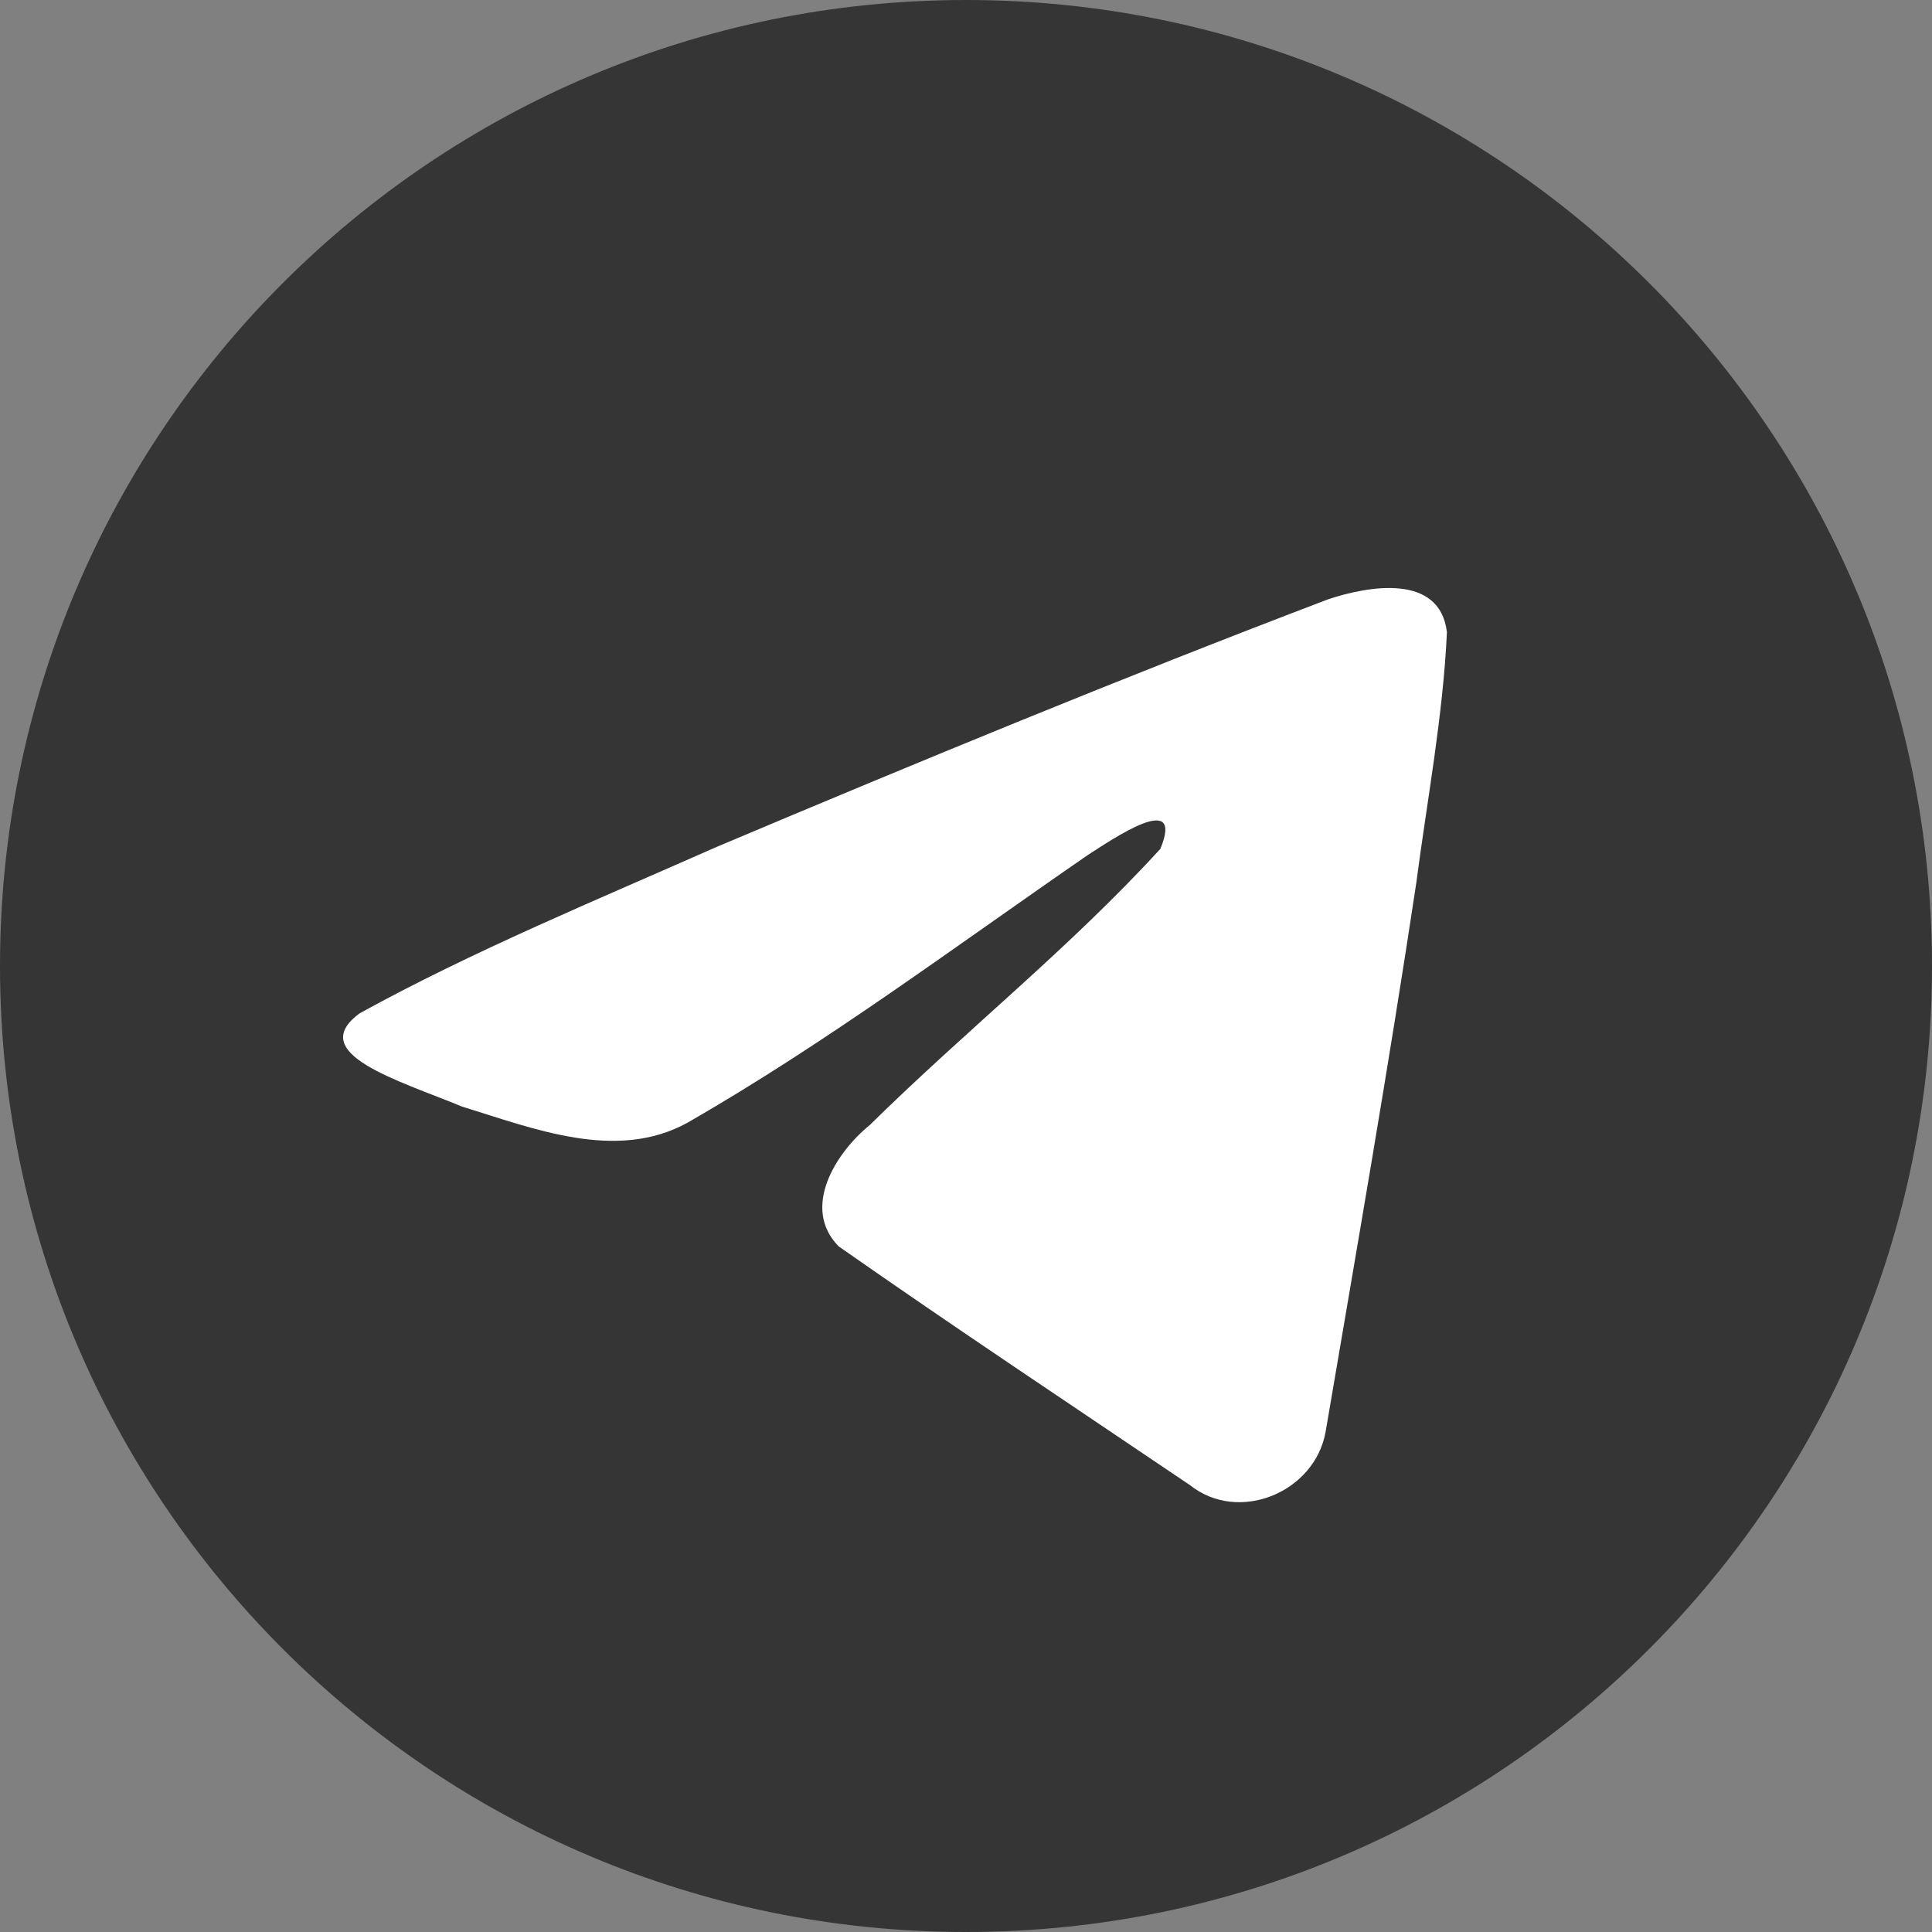 <?xml version="1.0" encoding="UTF-8"?> <svg xmlns="http://www.w3.org/2000/svg" width="39" height="39" viewBox="0 0 39 39" fill="none"><rect x="0" y="0" width="39" height="39" fill="#808080" stroke="none"/> <path d="M19.5 39C30.27 39 39 30.27 39 19.5C39 8.73 30.27 0 19.5 0C8.73 0 0 8.73 0 19.5C0 30.27 8.73 39 19.5 39Z" fill="#353535"></path> <path d="M7.262 20.454C9.542 19.198 12.086 18.15 14.464 17.097C18.554 15.372 22.661 13.676 26.809 12.098C27.616 11.829 29.066 11.566 29.208 12.762C29.13 14.455 28.81 16.138 28.59 17.821C28.033 21.522 27.388 25.21 26.76 28.899C26.543 30.128 25.004 30.764 24.019 29.978C21.652 28.379 19.267 26.796 16.93 25.16C16.165 24.382 16.874 23.265 17.558 22.71C19.508 20.789 21.575 19.156 23.423 17.136C23.921 15.932 22.448 16.947 21.963 17.257C19.294 19.096 16.69 21.048 13.877 22.664C12.439 23.456 10.764 22.779 9.327 22.338C8.039 21.805 6.152 21.267 7.262 20.454L7.262 20.454Z" fill="white"></path> </svg> 